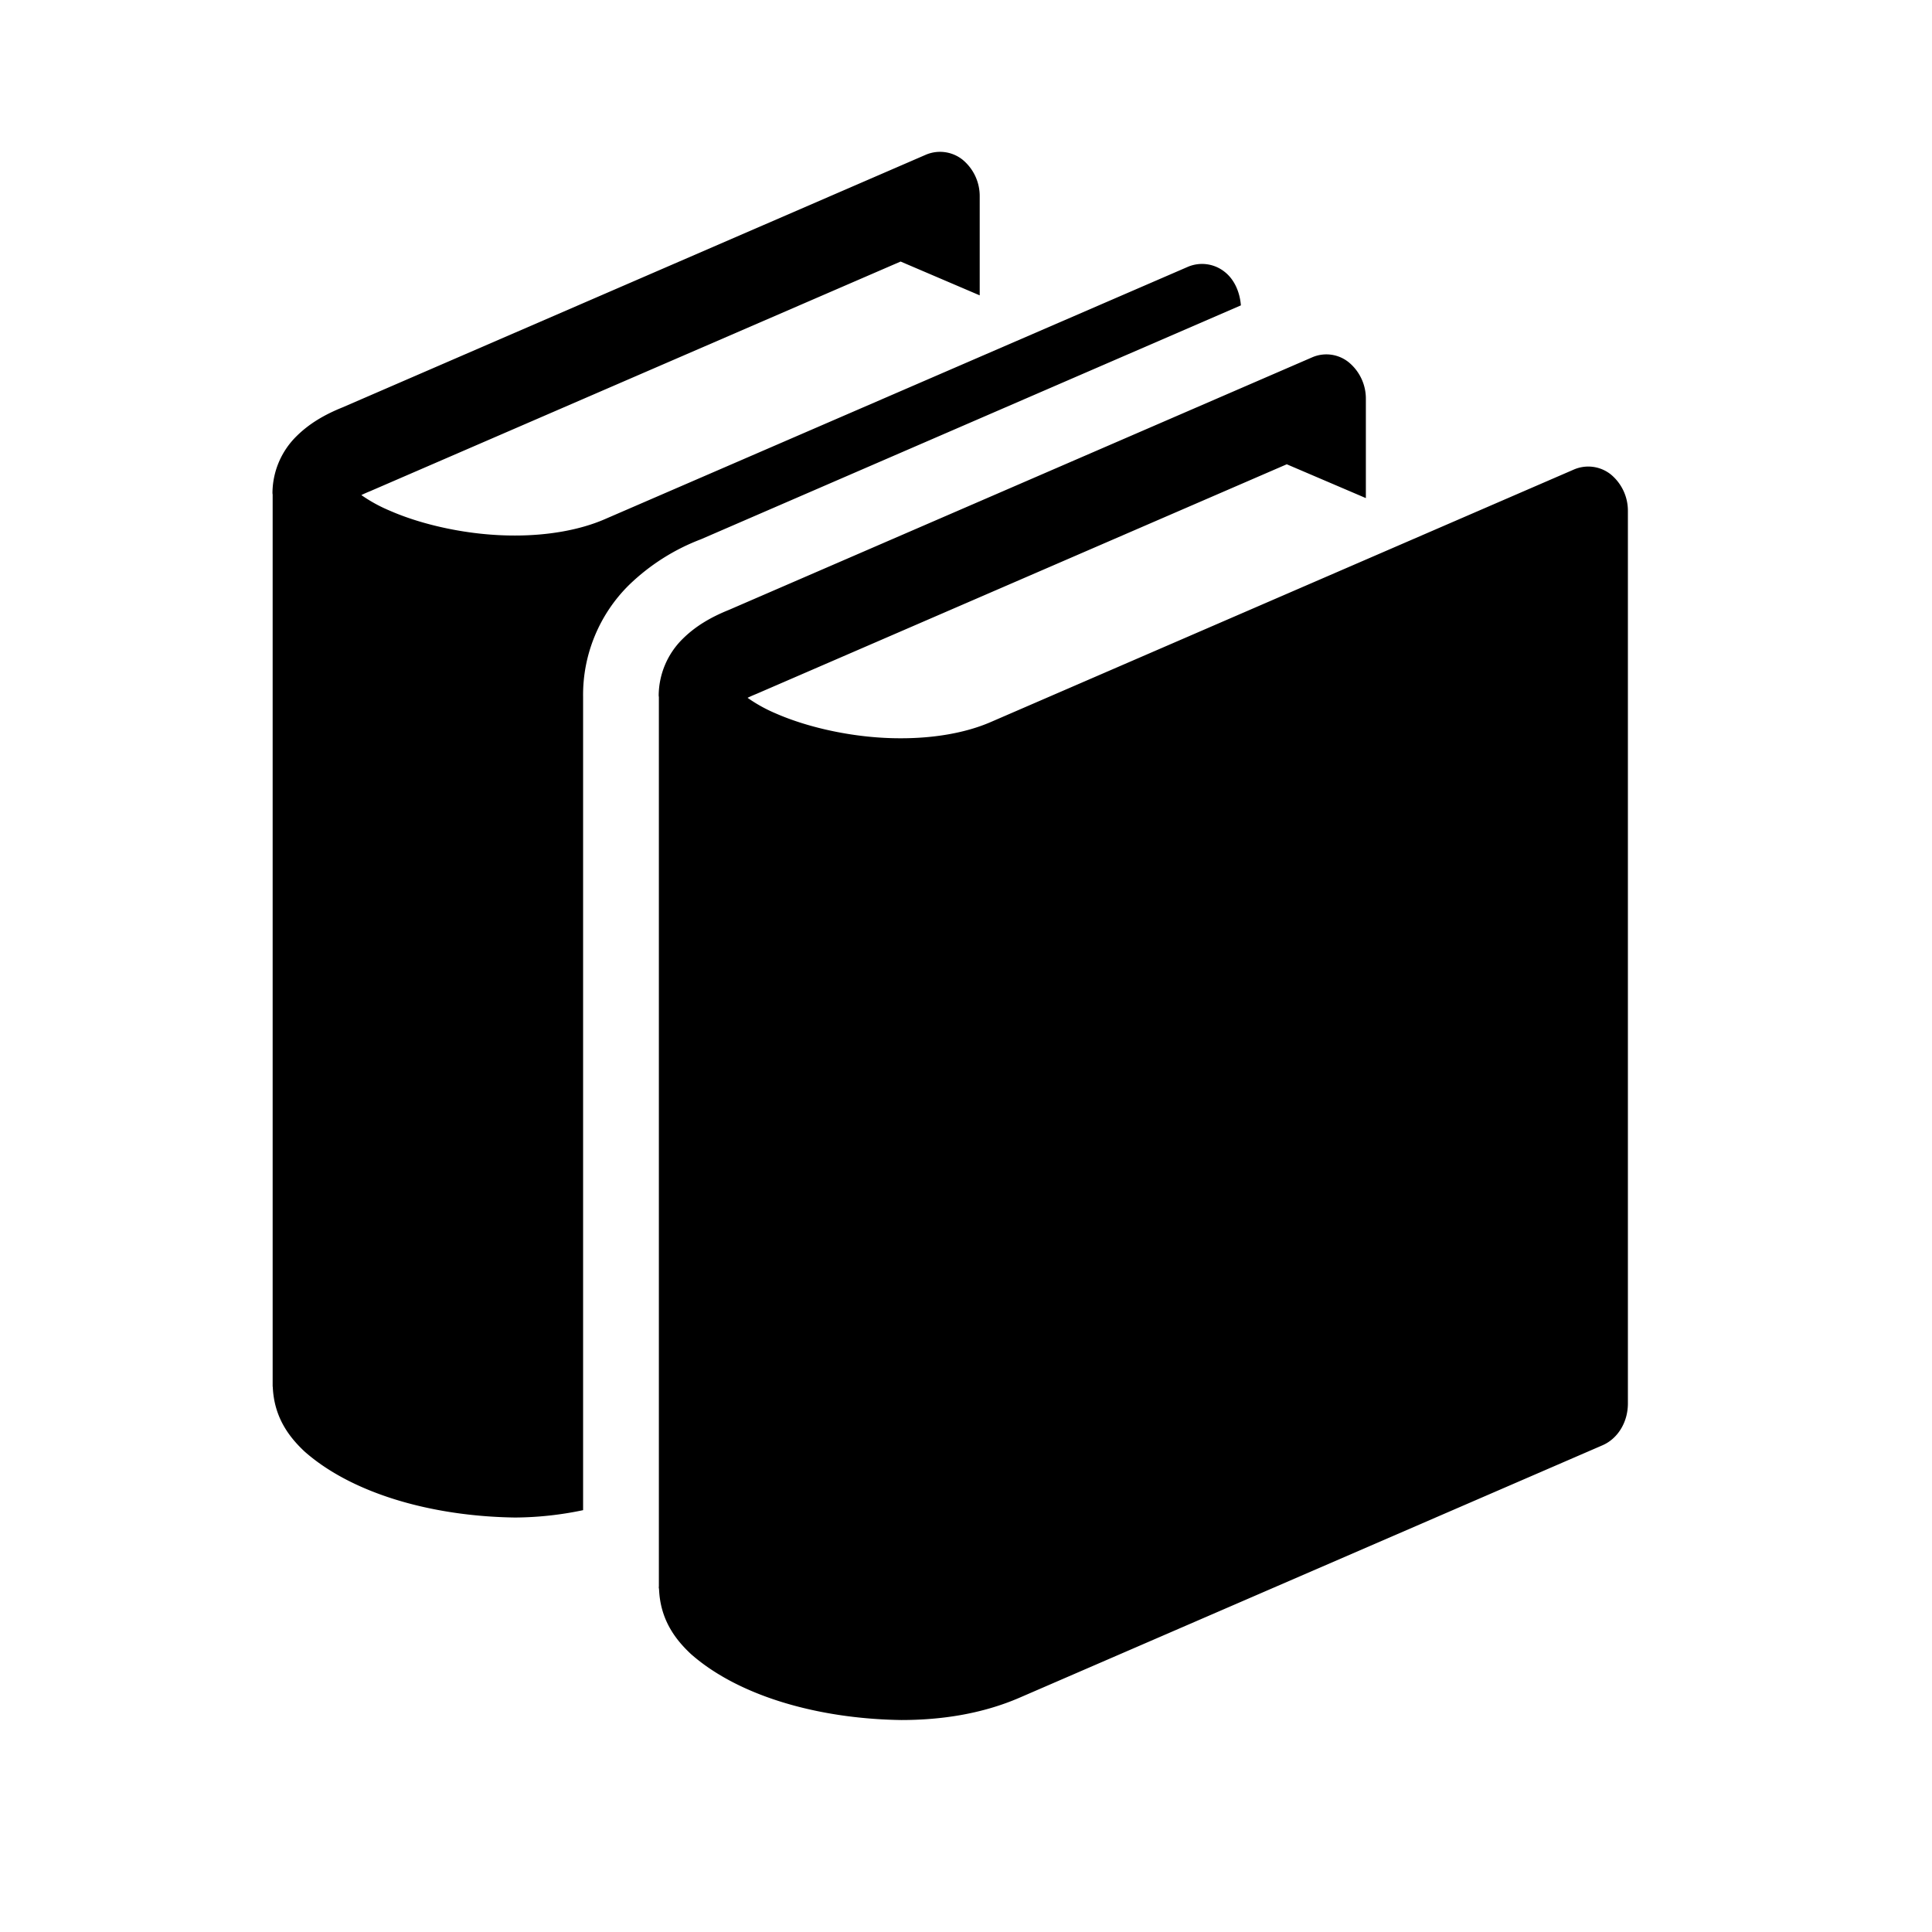 <svg xmlns="http://www.w3.org/2000/svg" width="24px" height="24px" viewBox="0 0 32 32"><path fill="#000" d="M26.68 7.858a.6.6 0 0 0-.607-.083l-9.66 4.183c-.42.183-.946.27-1.486.27c-.753.003-1.532-.172-2.075-.41a2.5 2.5 0 0 1-.47-.26q.061-.03.145-.064l8.786-3.804l1.31.56V6.613a.78.78 0 0 0-.283-.612a.59.59 0 0 0-.605-.083l-9.66 4.183c-.298.12-.554.268-.77.483a1.33 1.33 0 0 0-.395.934c0 .01.003.027.003.027v14.73l-.002.02l.003.01v.016h.002c.02.515.28.843.528 1.075c.78.688 2.09 1.073 3.484 1.093c.66 0 1.33-.1 1.95-.366l9.663-4.184c.255-.11.422-.383.422-.692V8.47a.78.78 0 0 0-.283-.612m-6.127-2.8c-.017-.22-.108-.43-.27-.556a.6.6 0 0 0-.607-.083L10.016 8.6c-.42.182-.947.27-1.486.27c-.753.002-1.532-.173-2.075-.412a2.5 2.5 0 0 1-.47-.258q.061-.03.145-.064l8.787-3.804l1.31.56V3.257a.78.78 0 0 0-.284-.612a.6.6 0 0 0-.606-.083l-9.66 4.184c-.298.12-.553.267-.77.483a1.33 1.33 0 0 0-.394.934c0 .012.003.028.003.028v14.777h.002c.02.515.28.843.528 1.075c.78.688 2.09 1.072 3.485 1.092a5.6 5.6 0 0 0 1.127-.122V11.544c-.01-.7.27-1.372.762-1.856a3.5 3.5 0 0 1 1.19-.756z"/></svg>